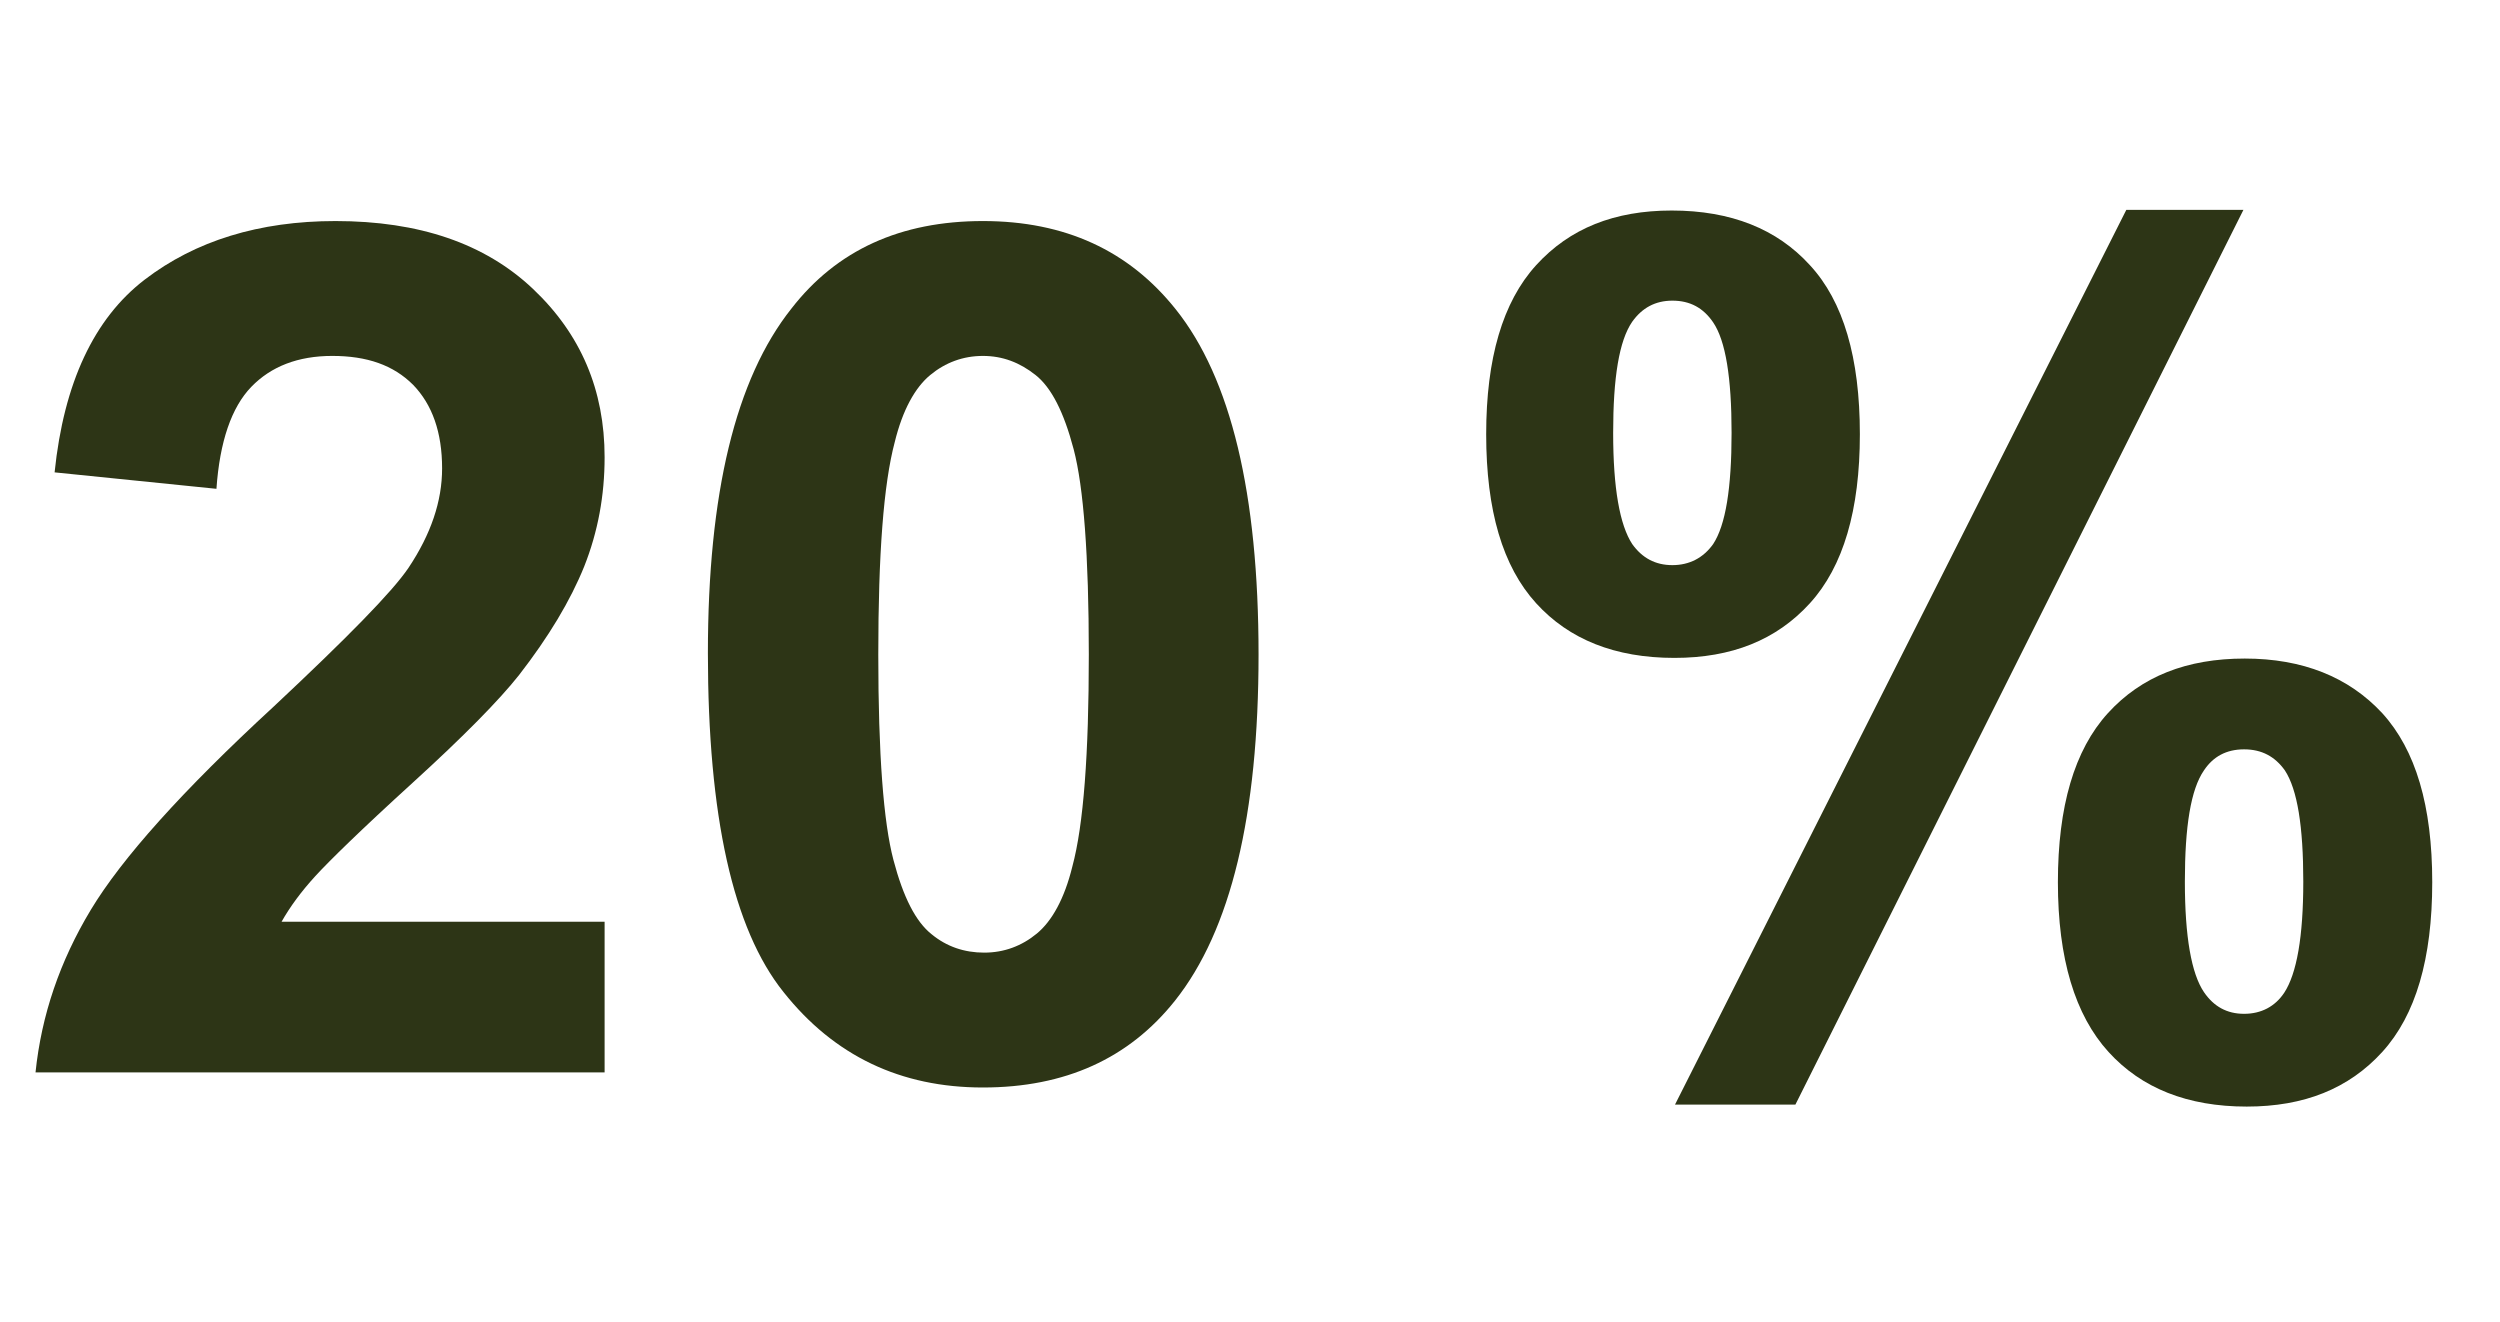 <?xml version="1.0" encoding="UTF-8"?>
<!-- Generator: Adobe Illustrator 27.1.1, SVG Export Plug-In . SVG Version: 6.00 Build 0)  -->
<svg xmlns="http://www.w3.org/2000/svg" xmlns:xlink="http://www.w3.org/1999/xlink" version="1.1" id="Layer_1" x="0px" y="0px" viewBox="0 0 380 201" style="enable-background:new 0 0 380 201;" xml:space="preserve">
<style type="text/css">
	.st0{enable-background:new    ;}
	.st1{fill:#2D3516;}
</style>
<g id="ga-eu_2_ga-progression_icon_20-percent" transform="translate(-72 -31.5)">
	<g class="st0">
		<path class="st1" d="M163.9,171.6v22.9H77.4c0.9-8.7,3.7-16.9,8.4-24.7c4.7-7.8,13.9-18.1,27.8-30.9c11.1-10.4,18-17.4,20.5-21.1    c3.4-5.1,5.1-10.1,5.1-15.1c0-5.5-1.5-9.7-4.4-12.7c-3-3-7-4.4-12.3-4.4c-5.2,0-9.3,1.6-12.3,4.7c-3,3.1-4.8,8.3-5.3,15.5    l-24.6-2.5C81.7,89.7,86.3,79.9,94,74c7.7-5.9,17.4-8.9,29-8.9c12.7,0,22.7,3.4,30,10.3c7.3,6.9,10.9,15.4,10.9,25.6    c0,5.8-1,11.3-3.1,16.6c-2.1,5.2-5.4,10.7-9.9,16.5c-3,3.8-8.4,9.3-16.2,16.4c-7.8,7.1-12.7,11.9-14.8,14.2    c-2.1,2.3-3.8,4.6-5.1,6.9H163.9z"></path>
	</g>
	<g class="st0">
		<path class="st1" d="M221.4,65.1c12.5,0,22.2,4.5,29.3,13.4c8.4,10.5,12.6,28,12.6,52.5c0,24.4-4.2,41.9-12.7,52.6    c-7,8.8-16.7,13.2-29.2,13.2c-12.5,0-22.6-4.8-30.3-14.5c-7.7-9.6-11.5-26.8-11.5-51.5c0-24.3,4.2-41.7,12.7-52.4    C199.2,69.5,208.9,65.1,221.4,65.1z M221.4,85.6c-3,0-5.7,1-8,2.9c-2.3,1.9-4.2,5.3-5.4,10.2c-1.7,6.4-2.5,17.1-2.5,32.3    s0.8,25.5,2.3,31.2c1.5,5.7,3.4,9.4,5.8,11.3c2.3,1.9,5,2.8,8,2.8s5.7-1,8-2.9c2.3-1.9,4.2-5.3,5.4-10.2    c1.7-6.3,2.5-17.1,2.5-32.2s-0.8-25.5-2.3-31.2c-1.5-5.7-3.4-9.4-5.8-11.3C227,86.6,224.4,85.6,221.4,85.6z"></path>
		<path class="st1" d="M297.9,97.5c0-11.5,2.5-20.1,7.6-25.7c5.1-5.6,11.9-8.3,20.6-8.3c9,0,16,2.8,21,8.3    c5.1,5.5,7.6,14.1,7.6,25.7c0,11.5-2.5,20.1-7.6,25.7c-5.1,5.6-11.9,8.3-20.6,8.3c-9,0-16-2.8-21-8.3    C300.4,117.6,297.9,109.1,297.9,97.5z M317.2,97.3c0,8.4,1,14,2.9,16.9c1.5,2.1,3.5,3.2,6.1,3.2c2.6,0,4.7-1.1,6.2-3.2    c1.9-2.9,2.8-8.5,2.8-16.9c0-8.4-0.9-14-2.8-16.8c-1.5-2.2-3.5-3.3-6.2-3.3c-2.6,0-4.6,1.1-6.1,3.2    C318.1,83.3,317.2,88.9,317.2,97.3z M344.9,199.4h-18.3l68.6-136H413L344.9,199.4z M384.8,165.6c0-11.5,2.5-20.1,7.6-25.7    c5.1-5.6,12-8.3,20.8-8.3c8.8,0,15.8,2.8,20.9,8.3c5.1,5.6,7.6,14.1,7.6,25.7c0,11.6-2.5,20.2-7.6,25.8    c-5.1,5.6-11.9,8.3-20.6,8.3c-9,0-16-2.8-21-8.3C387.4,185.8,384.8,177.2,384.8,165.6z M404.1,165.5c0,8.4,1,14,2.9,16.8    c1.5,2.2,3.5,3.3,6.1,3.3c2.6,0,4.7-1.1,6.1-3.2c1.9-2.9,2.9-8.5,2.9-16.9c0-8.4-0.9-14-2.8-16.9c-1.5-2.1-3.5-3.2-6.2-3.2    s-4.7,1.1-6.1,3.2C405,151.5,404.1,157.1,404.1,165.5z"></path>
	</g>
</g>
</svg>
